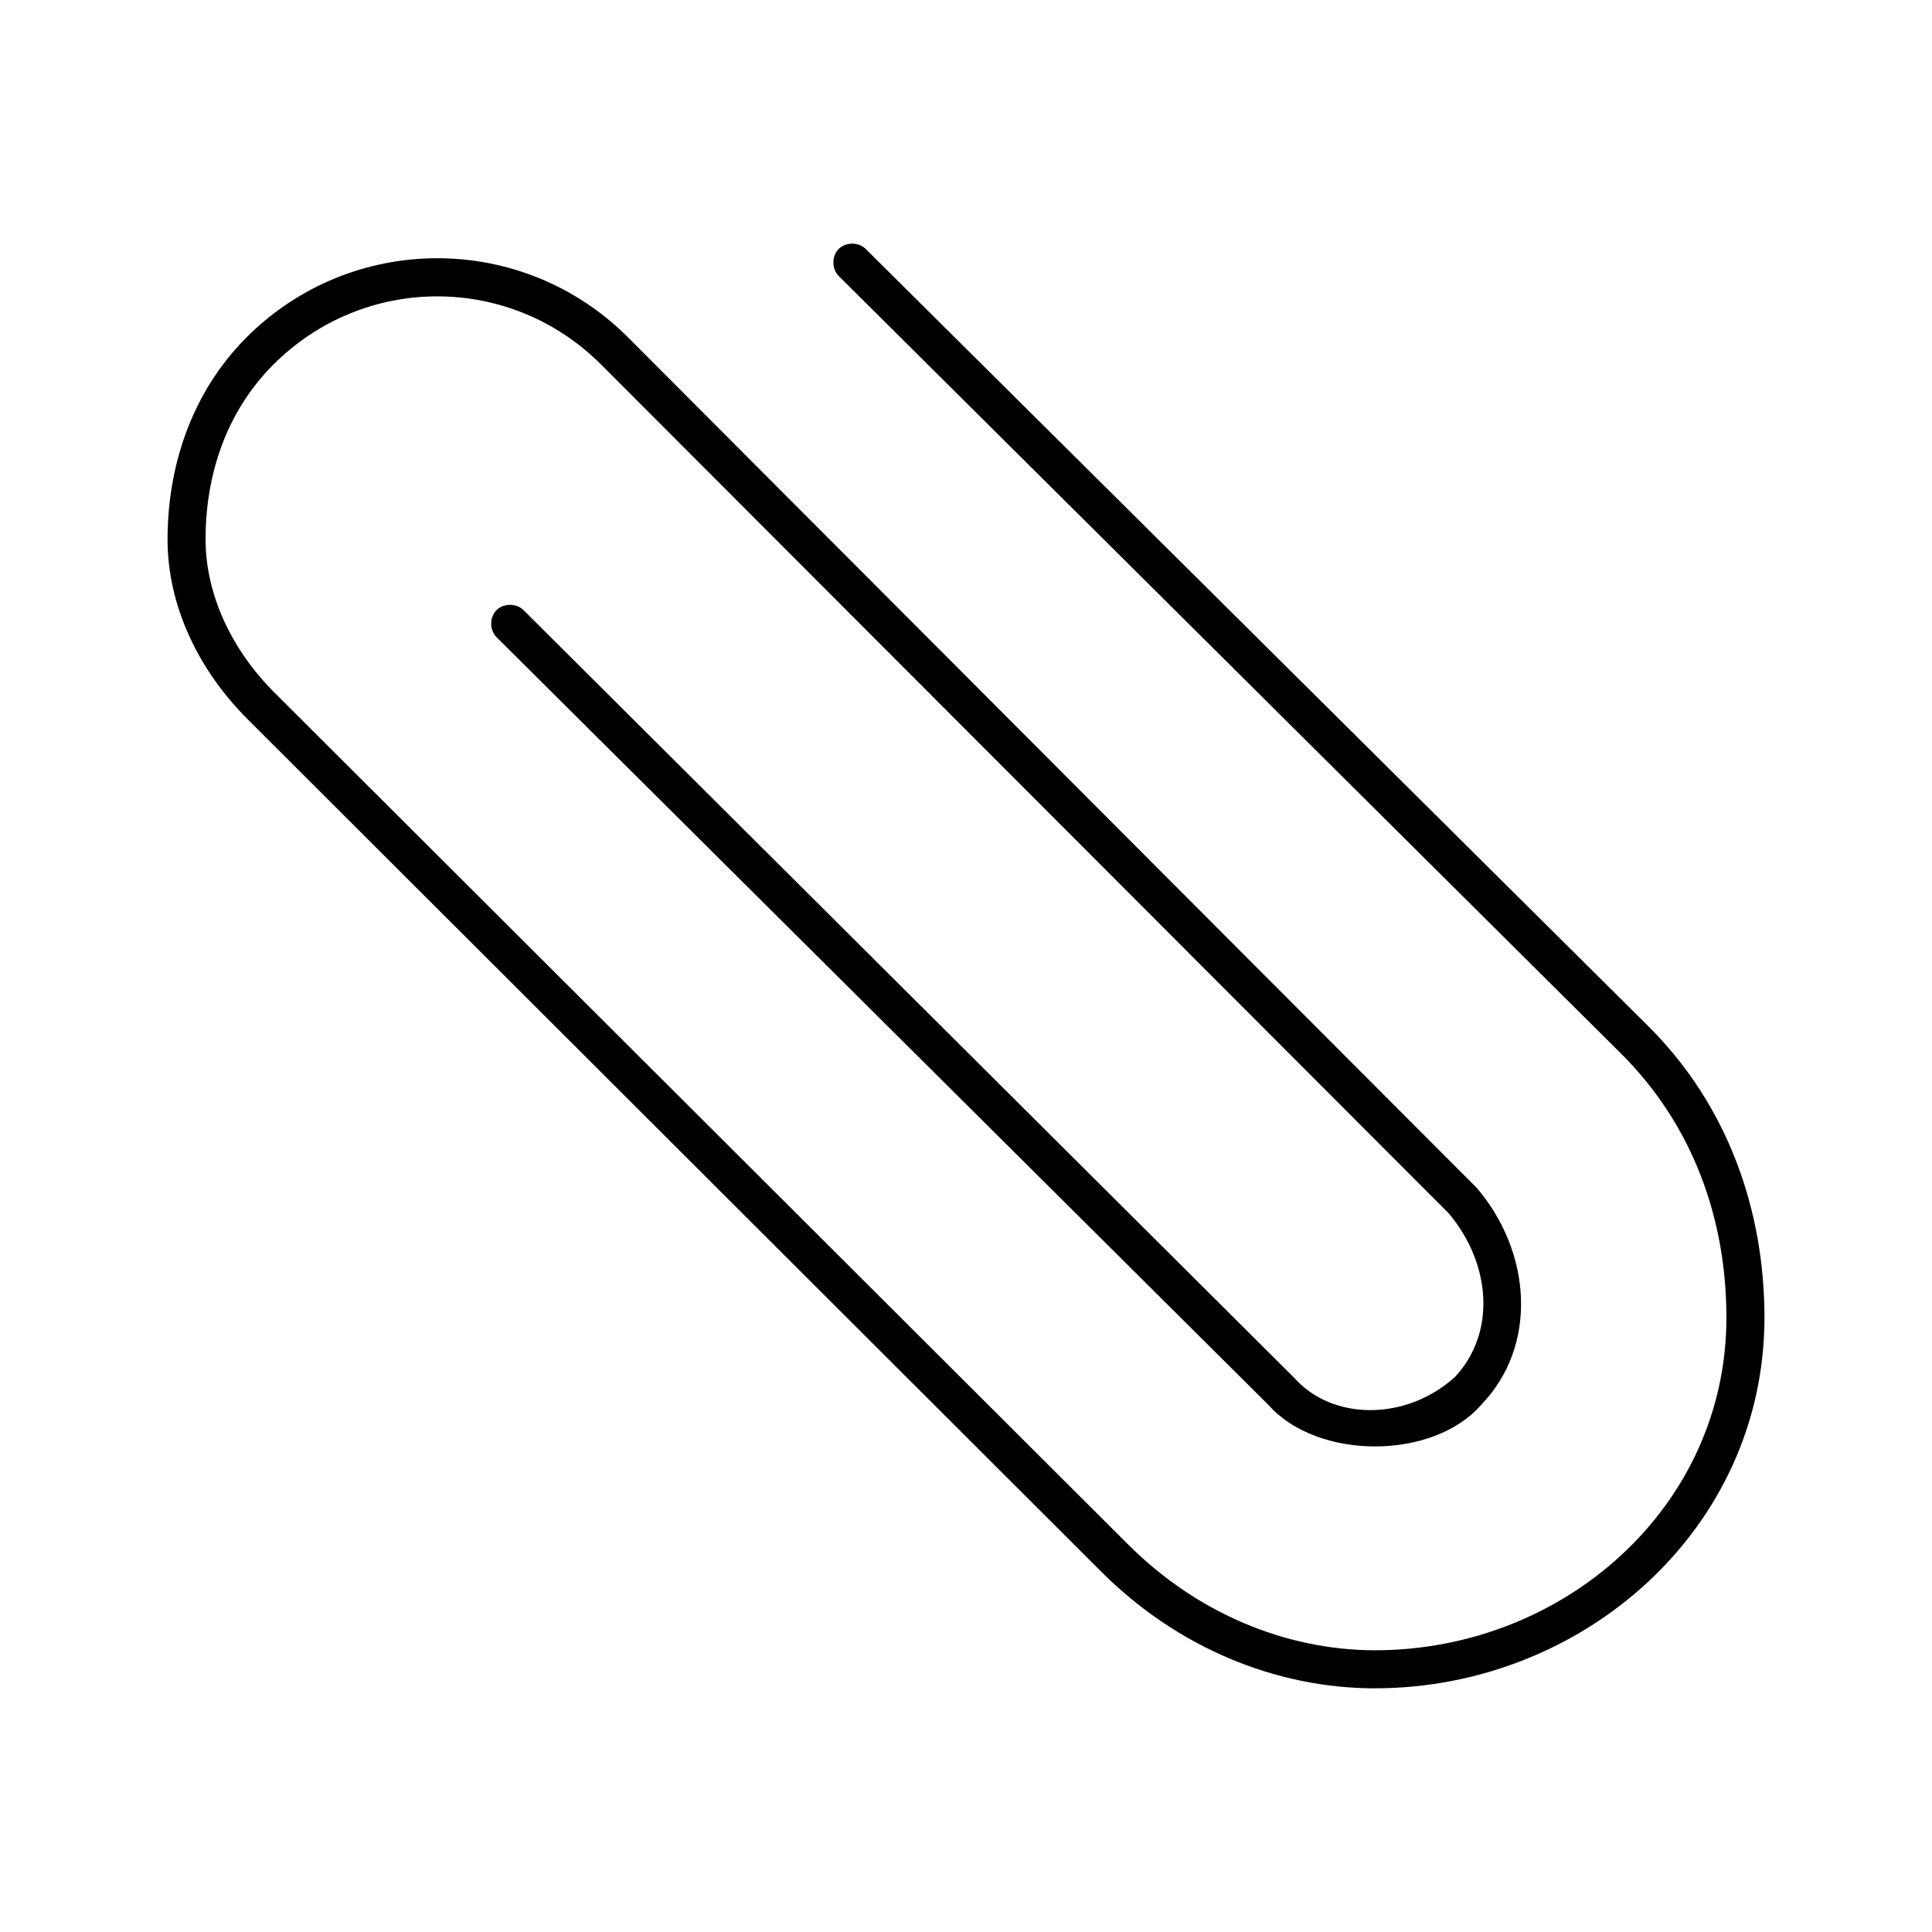 <?xml version="1.0" encoding="UTF-8"?>
<!-- Uploaded to: ICON Repo, www.svgrepo.com, Generator: ICON Repo Mixer Tools -->
<svg fill="#000000" width="800px" height="800px" version="1.1" viewBox="144 144 512 512" xmlns="http://www.w3.org/2000/svg">
 <path d="m508.32 591.42c55.18 0 103.28-42.227 103.28-98.242 0-28.156-9.5-56.086-30.859-77.305l-207.35-205.93c-1.895-1.855-5.309-1.82-7.164 0.074-1.855 1.895-1.816 5.309 0.078 7.164l207.19 205.93c19.32 19.191 28.023 44.184 28.023 70.062 0 50.234-43.148 88.168-93.203 88.168-23.559-0.051-47.059-9.781-65.336-28.023l-226.24-225.77c-11.457-11.438-18.262-26.121-18.262-40.621 0-16.797 5.285-33.605 17.949-46.289 24.102-24.133 62.809-24.133 86.906 0 78.289 78.391 157.67 157.9 224.67 224.98 11.316 13.59 12.379 31.75 1.574 43.297-13.059 11.797-32.516 11.512-42.508 0.312l-204.36-203.57c-1.895-1.855-5.309-1.82-7.164 0.074s-1.816 5.309 0.078 7.164l204.52 203.42c12.996 14.68 43.59 14.664 56.363 0 15.164-15.695 13.383-40.434-1.102-57.465-78.367-78.457-157.9-158.28-224.98-225.45-27.922-27.957-73.152-27.957-101.08 0-14.836 14.855-20.941 34.605-20.941 53.531 0 17.594 8.148 34.625 21.254 47.703l226.24 225.93c20.07 20.031 46.105 30.824 72.422 30.859z"/>
</svg>